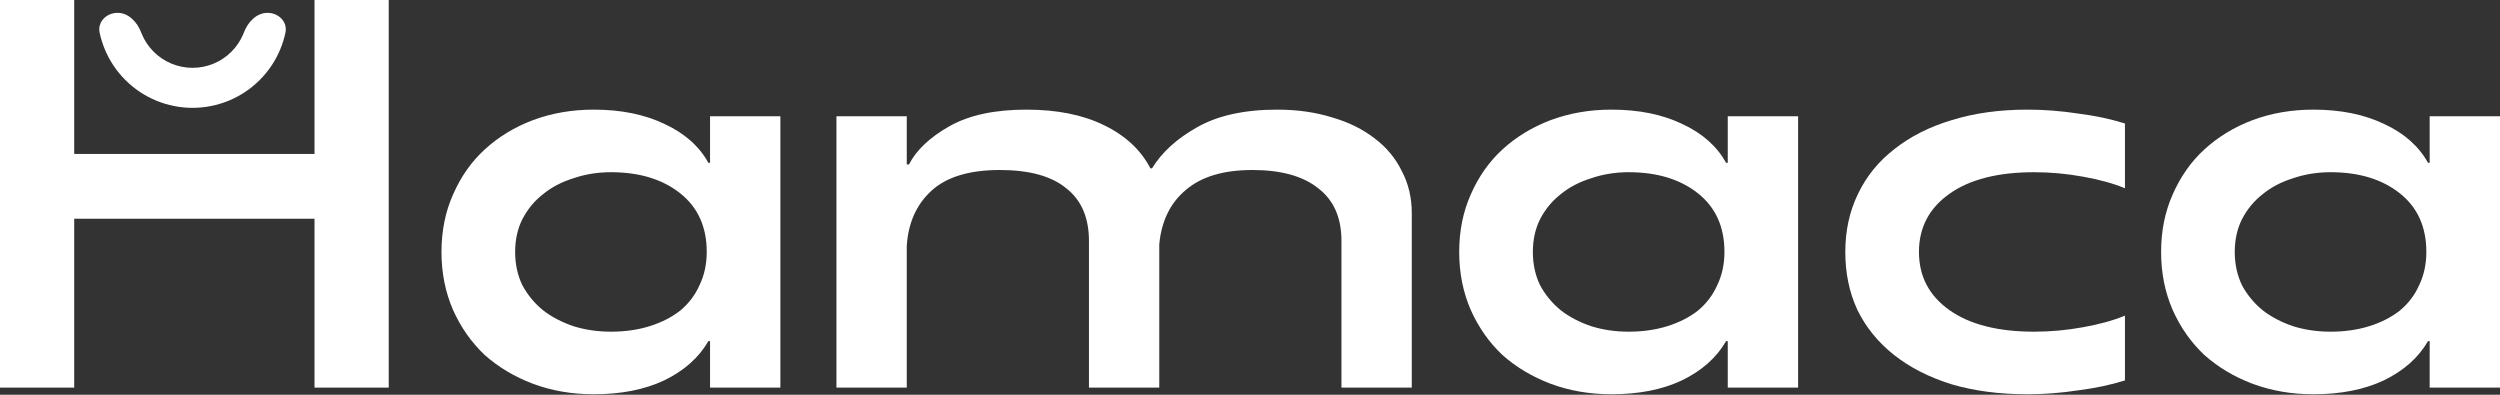 <svg xmlns="http://www.w3.org/2000/svg" width="342" height="54" viewBox="0 0 342 54" fill="none"><rect x="0" y="0" width="342" height="54" fill="#333333" stroke="none"/><g clip-path="url(#clip0_2201_1356)"><path d="M36.599 1.756C38.111 1.756 39.365 2.994 39.049 4.472C38.884 5.243 38.65 5.998 38.347 6.729C37.694 8.306 36.736 9.739 35.529 10.946C34.323 12.153 32.89 13.11 31.313 13.763C29.736 14.416 28.046 14.752 26.34 14.752C24.633 14.752 22.943 14.416 21.366 13.763C19.789 13.11 18.357 12.153 17.15 10.946C15.943 9.739 14.986 8.306 14.333 6.729C14.03 5.998 13.795 5.243 13.63 4.472C13.314 2.994 14.569 1.756 16.08 1.756V1.756C17.591 1.756 18.771 3.02 19.309 4.433C19.334 4.5 19.361 4.568 19.389 4.635C19.767 5.548 20.321 6.377 21.02 7.076C21.719 7.774 22.548 8.328 23.461 8.707C24.373 9.085 25.352 9.279 26.34 9.279C27.328 9.279 28.306 9.085 29.219 8.707C30.131 8.328 30.961 7.774 31.659 7.076C32.358 6.377 32.912 5.548 33.29 4.635C33.318 4.568 33.345 4.5 33.371 4.433C33.908 3.02 35.088 1.756 36.599 1.756V1.756Z" fill="white"></path></g><path d="M295.639 34.467C295.639 31.588 296.169 28.962 297.23 26.589C298.29 24.165 299.73 22.119 301.548 20.453C303.416 18.736 305.613 17.397 308.138 16.438C310.714 15.478 313.491 14.998 316.471 14.998C320.208 14.998 323.44 15.655 326.167 16.968C328.894 18.231 330.889 19.998 332.152 22.271H332.379V15.908H341.999V53.026H332.379V46.663H332.152C330.839 48.935 328.819 50.728 326.091 52.041C323.415 53.304 320.208 53.935 316.471 53.935C313.491 53.935 310.714 53.455 308.138 52.496C305.613 51.536 303.416 50.223 301.548 48.557C299.73 46.84 298.29 44.794 297.23 42.421C296.169 39.997 295.639 37.345 295.639 34.467ZM305.714 34.467C305.714 36.133 306.042 37.648 306.699 39.012C307.406 40.325 308.34 41.461 309.502 42.421C310.663 43.33 312.052 44.062 313.668 44.618C315.284 45.123 317.001 45.375 318.819 45.375C320.738 45.375 322.506 45.123 324.122 44.618C325.738 44.112 327.127 43.406 328.288 42.496C329.45 41.537 330.334 40.375 330.94 39.012C331.596 37.648 331.924 36.133 331.924 34.467C331.924 31.033 330.712 28.356 328.288 26.437C325.864 24.518 322.708 23.558 318.819 23.558C317.001 23.558 315.284 23.836 313.668 24.392C312.052 24.897 310.663 25.629 309.502 26.589C308.34 27.498 307.406 28.634 306.699 29.997C306.042 31.311 305.714 32.8 305.714 34.467Z" fill="white"></path><path d="M252.438 34.467C252.438 31.538 253.019 28.886 254.18 26.513C255.342 24.089 257.008 22.044 259.18 20.377C261.351 18.66 263.952 17.347 266.982 16.438C270.063 15.478 273.522 14.998 277.36 14.998C279.633 14.998 281.931 15.175 284.254 15.529C286.627 15.832 288.774 16.286 290.693 16.892V25.755C289.127 25.099 287.208 24.569 284.936 24.165C282.714 23.761 280.491 23.558 278.269 23.558C273.32 23.558 269.457 24.543 266.679 26.513C263.902 28.482 262.513 31.134 262.513 34.467C262.513 37.8 263.902 40.451 266.679 42.421C269.457 44.39 273.32 45.375 278.269 45.375C280.491 45.375 282.714 45.173 284.936 44.769C287.208 44.365 289.127 43.835 290.693 43.178V52.041C288.774 52.647 286.627 53.102 284.254 53.405C281.931 53.758 279.633 53.935 277.36 53.935C273.522 53.935 270.063 53.48 266.982 52.572C263.902 51.612 261.276 50.274 259.104 48.557C256.933 46.84 255.266 44.794 254.105 42.421C252.993 40.047 252.438 37.396 252.438 34.467Z" fill="white"></path><path d="M199.619 34.467C199.619 31.588 200.149 28.962 201.209 26.589C202.27 24.165 203.709 22.119 205.527 20.453C207.396 18.736 209.593 17.397 212.118 16.438C214.693 15.478 217.471 14.998 220.45 14.998C224.188 14.998 227.42 15.655 230.147 16.968C232.874 18.231 234.869 19.998 236.131 22.271H236.358V15.908H245.979V53.026H236.358V46.663H236.131C234.818 48.935 232.798 50.728 230.071 52.041C227.394 53.304 224.188 53.935 220.45 53.935C217.471 53.935 214.693 53.455 212.118 52.496C209.593 51.536 207.396 50.223 205.527 48.557C203.709 46.84 202.27 44.794 201.209 42.421C200.149 39.997 199.619 37.345 199.619 34.467ZM209.694 34.467C209.694 36.133 210.022 37.648 210.678 39.012C211.385 40.325 212.32 41.461 213.481 42.421C214.643 43.33 216.032 44.062 217.648 44.618C219.264 45.123 220.981 45.375 222.799 45.375C224.718 45.375 226.485 45.123 228.101 44.618C229.717 44.112 231.106 43.406 232.268 42.496C233.429 41.537 234.313 40.375 234.919 39.012C235.576 37.648 235.904 36.133 235.904 34.467C235.904 31.033 234.692 28.356 232.268 26.437C229.844 24.518 226.687 23.558 222.799 23.558C220.981 23.558 219.264 23.836 217.648 24.392C216.032 24.897 214.643 25.629 213.481 26.589C212.32 27.498 211.385 28.634 210.678 29.997C210.022 31.311 209.694 32.8 209.694 34.467Z" fill="white"></path><path d="M140.408 14.998C144.599 14.998 148.134 15.706 151.013 17.12C153.942 18.534 156.063 20.503 157.376 23.028H157.603C158.916 20.857 160.962 18.988 163.739 17.423C166.567 15.807 170.229 14.998 174.723 14.998C177.45 14.998 179.95 15.352 182.223 16.059C184.495 16.716 186.44 17.675 188.056 18.938C189.672 20.15 190.909 21.64 191.768 23.407C192.677 25.124 193.131 27.043 193.131 29.164V53.026H183.511V32.952C183.511 29.77 182.45 27.371 180.329 25.755C178.258 24.089 175.254 23.256 171.315 23.256C167.375 23.256 164.345 24.165 162.224 25.983C160.103 27.75 158.891 30.225 158.588 33.406V53.026H148.968V32.952C148.968 29.77 147.932 27.371 145.862 25.755C143.842 24.089 140.812 23.256 136.772 23.256C132.58 23.256 129.449 24.215 127.378 26.134C125.358 28.003 124.247 30.502 124.045 33.633V53.026H114.425V15.908H124.045V22.498H124.348C125.358 20.528 127.202 18.786 129.878 17.271C132.555 15.756 136.065 14.998 140.408 14.998Z" fill="white"></path><path d="M60.395 34.467C60.395 31.588 60.926 28.962 61.986 26.589C63.047 24.165 64.486 22.119 66.304 20.453C68.173 18.736 70.37 17.397 72.895 16.438C75.47 15.478 78.248 14.998 81.227 14.998C84.964 14.998 88.197 15.655 90.924 16.968C93.651 18.231 95.645 19.998 96.908 22.271H97.135V15.908H106.756V53.026H97.135V46.663H96.908C95.595 48.935 93.575 50.728 90.848 52.041C88.171 53.304 84.964 53.935 81.227 53.935C78.248 53.935 75.47 53.455 72.895 52.496C70.37 51.536 68.173 50.223 66.304 48.557C64.486 46.84 63.047 44.794 61.986 42.421C60.926 39.997 60.395 37.345 60.395 34.467ZM70.471 34.467C70.471 36.133 70.799 37.648 71.455 39.012C72.162 40.325 73.097 41.461 74.258 42.421C75.42 43.33 76.808 44.062 78.424 44.618C80.04 45.123 81.758 45.375 83.576 45.375C85.495 45.375 87.262 45.123 88.878 44.618C90.494 44.112 91.883 43.406 93.045 42.496C94.206 41.537 95.09 40.375 95.696 39.012C96.352 37.648 96.681 36.133 96.681 34.467C96.681 31.033 95.469 28.356 93.045 26.437C90.621 24.518 87.464 23.558 83.576 23.558C81.758 23.558 80.04 23.836 78.424 24.392C76.808 24.897 75.42 25.629 74.258 26.589C73.097 27.498 72.162 28.634 71.455 29.997C70.799 31.311 70.471 32.8 70.471 34.467Z" fill="white"></path><path d="M10.151 0V21.059H43.027V0H53.178V53.026H43.027V29.922H10.151V53.026H0V0H10.151Z" fill="white"></path><defs><clipPath id="clip0_2201_1356"><rect width="25.993" height="13.348" fill="white" transform="translate(13.345 1.405)"></rect></clipPath></defs></svg>